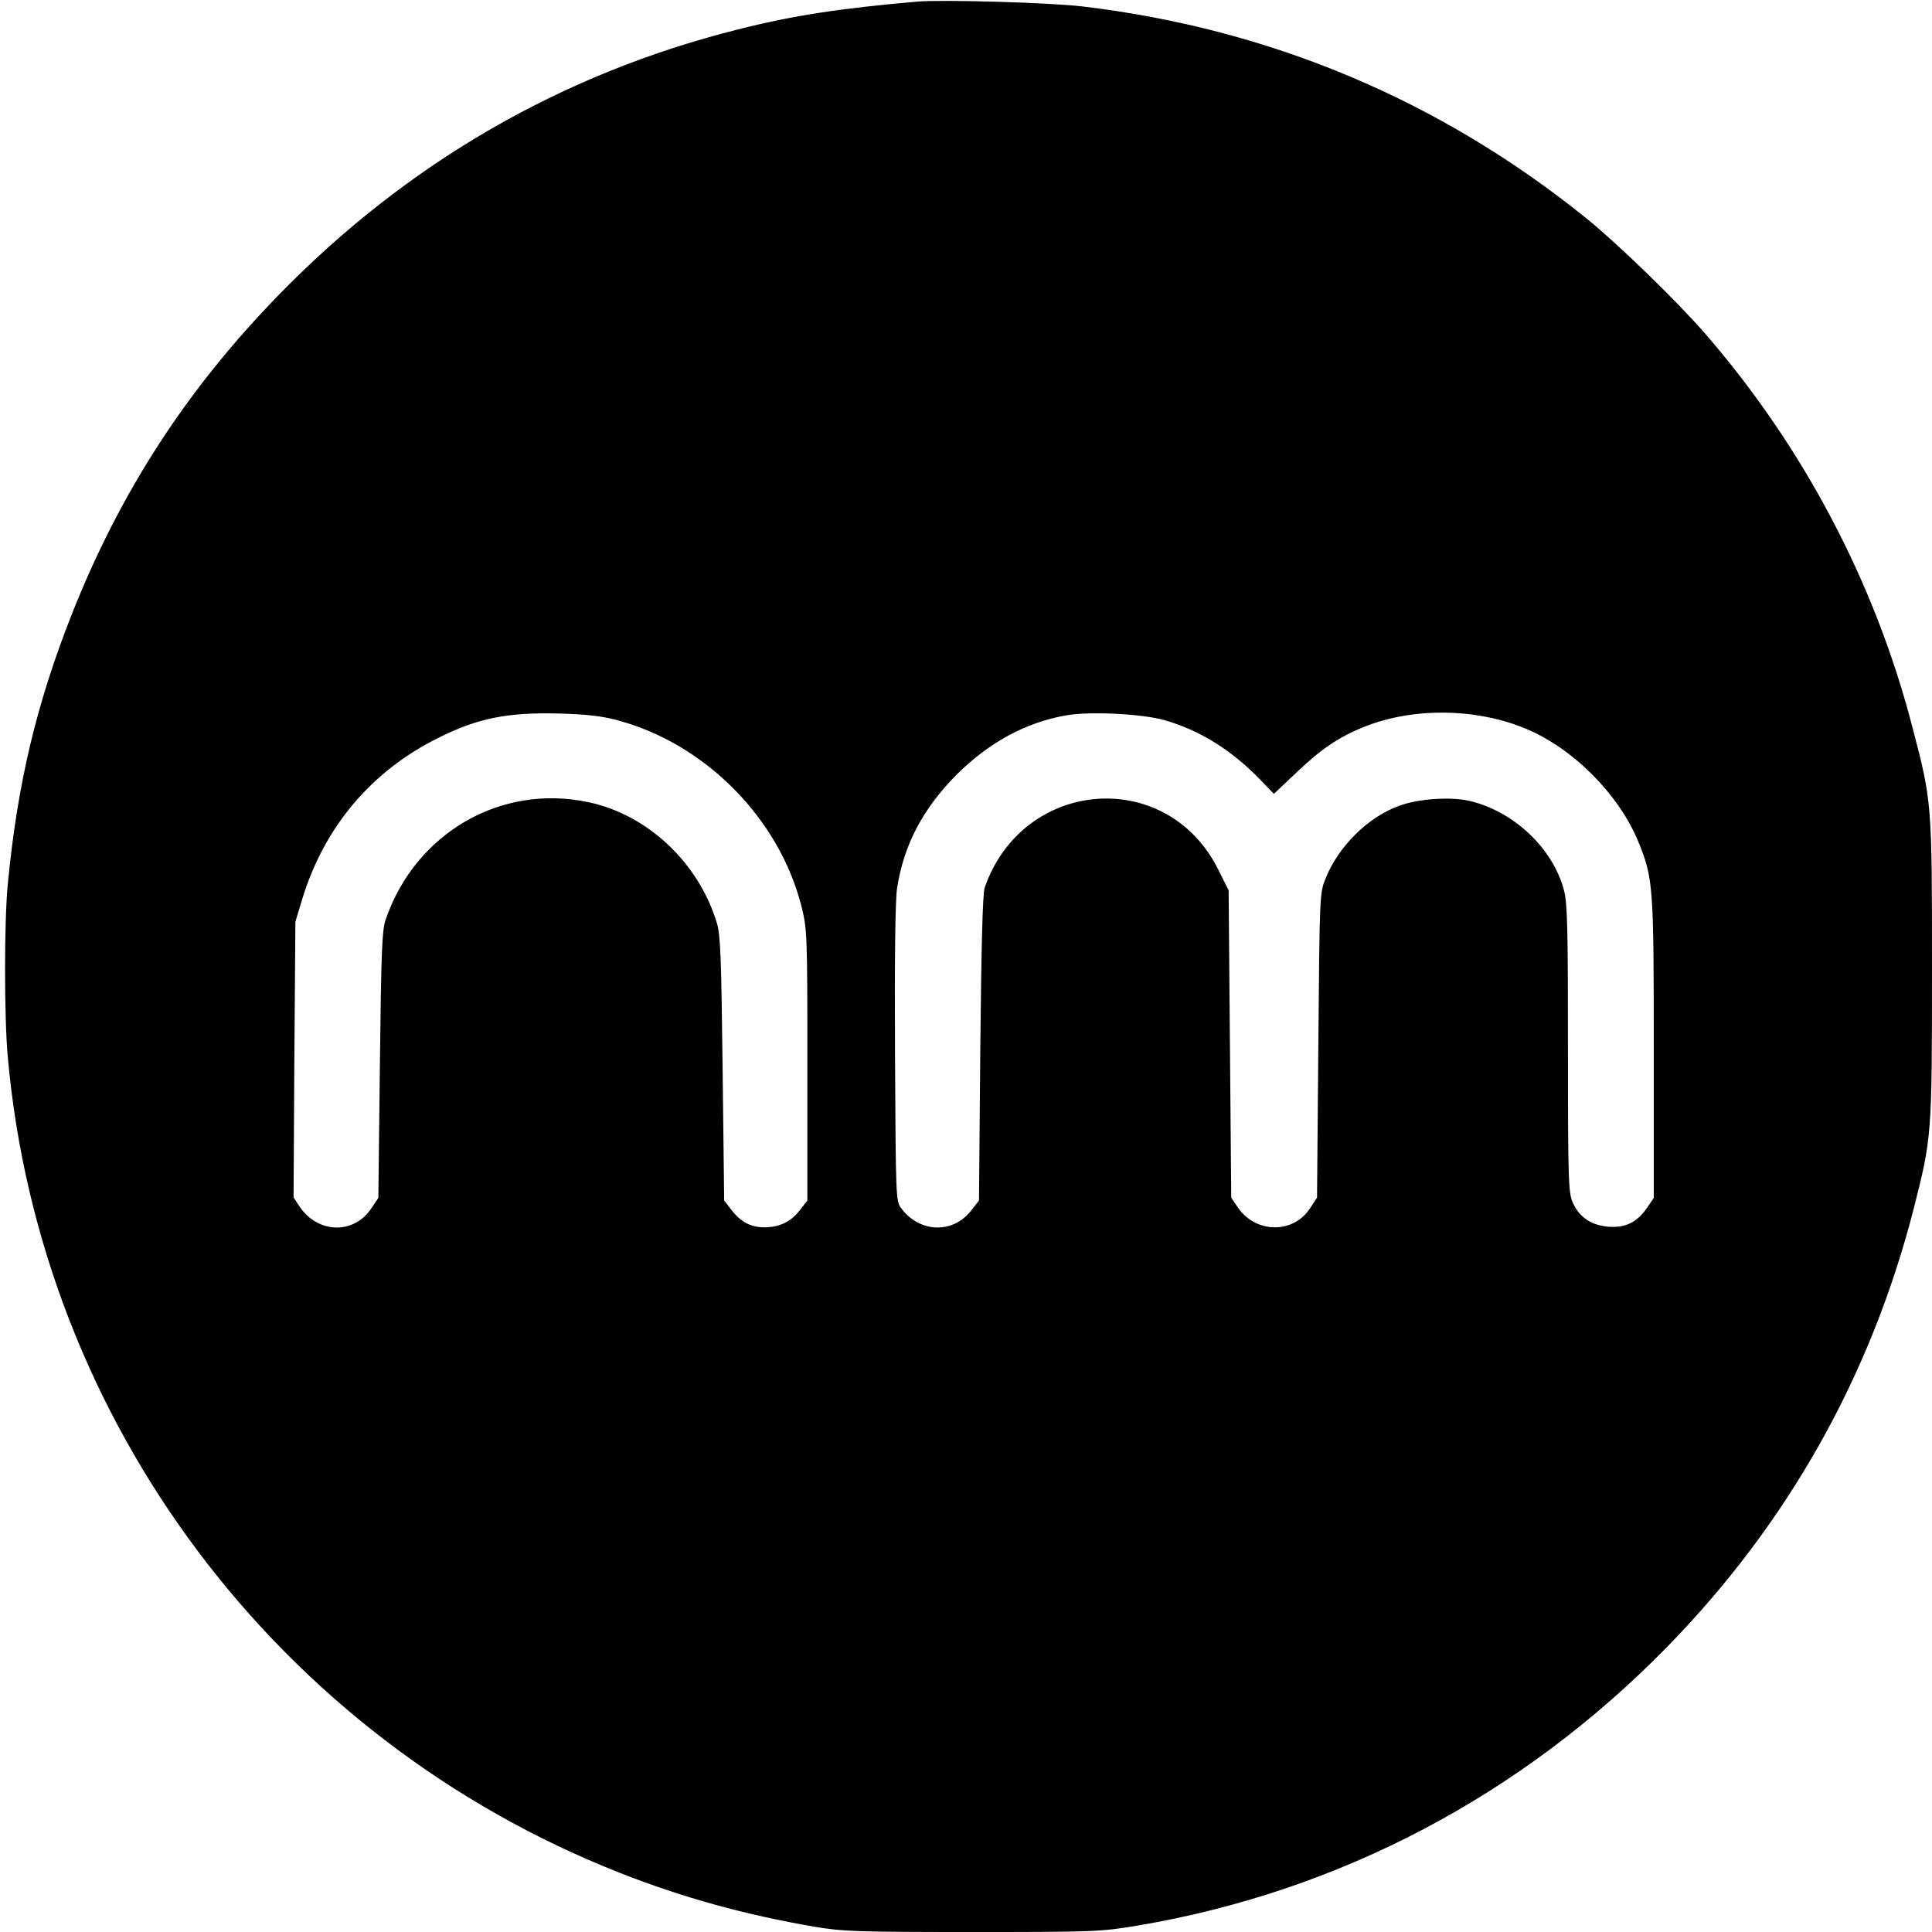 <?xml version="1.0" standalone="no"?>
<!DOCTYPE svg PUBLIC "-//W3C//DTD SVG 20010904//EN"
 "http://www.w3.org/TR/2001/REC-SVG-20010904/DTD/svg10.dtd">
<svg version="1.0" xmlns="http://www.w3.org/2000/svg"
 width="743pt" height="743pt" viewBox="0 0 743 743"
 preserveAspectRatio="xMidYMid meet">
<g transform="translate(0,743) scale(0.1,-0.1)"
fill="#000000" stroke="none">
<path d="M3530 7424 c-300 -26 -483 -54 -695 -108 -676 -170 -1268 -513 -1760
-1017 -357 -366 -612 -760 -798 -1229 -137 -347 -210 -654 -247 -1040 -14
-139 -14 -515 0 -665 125 -1402 1040 -2621 2355 -3138 239 -94 480 -161 749
-207 107 -18 162 -20 606 -20 475 0 492 1 637 25 774 131 1475 500 2034 1071
465 476 784 1043 949 1687 69 272 70 280 70 917 0 642 0 646 -75 932 -144 558
-421 1082 -800 1518 -109 125 -335 344 -455 441 -563 454 -1215 728 -1935 814
-123 15 -539 27 -635 19z m-1155 -2764 c337 -90 622 -378 707 -715 22 -88 23
-102 23 -611 l0 -521 -29 -37 c-33 -44 -79 -66 -136 -66 -53 0 -92 21 -127 67
l-28 36 -6 506 c-5 429 -8 514 -22 561 -70 232 -266 417 -494 465 -337 72
-666 -119 -780 -452 -14 -41 -17 -122 -22 -559 l-6 -511 -27 -40 c-67 -101
-205 -98 -276 7 l-23 35 3 530 4 530 27 90 c86 277 265 489 522 617 152 76
265 99 465 94 107 -3 166 -10 225 -26z m2105 0 c135 -39 257 -115 367 -229
l52 -54 89 84 c92 88 163 136 259 174 187 75 430 72 620 -7 181 -75 356 -250
432 -431 59 -144 61 -169 61 -800 l0 -574 -23 -34 c-39 -58 -83 -81 -148 -77
-68 5 -114 35 -140 92 -17 38 -19 76 -19 591 0 463 -2 560 -15 610 -42 162
-193 305 -364 345 -73 17 -201 8 -273 -20 -119 -44 -231 -156 -280 -278 -23
-57 -23 -60 -28 -643 l-5 -585 -27 -41 c-65 -99 -209 -97 -278 4 l-25 37 -5
591 -5 591 -39 78 c-196 397 -751 355 -899 -67 -8 -22 -13 -223 -17 -618 l-5
-586 -29 -37 c-70 -92 -199 -88 -270 7 -21 28 -21 38 -24 595 -2 369 1 591 8
637 26 166 99 305 229 436 125 124 266 201 422 228 90 16 293 6 379 -19z"/>
</g>
</svg>
